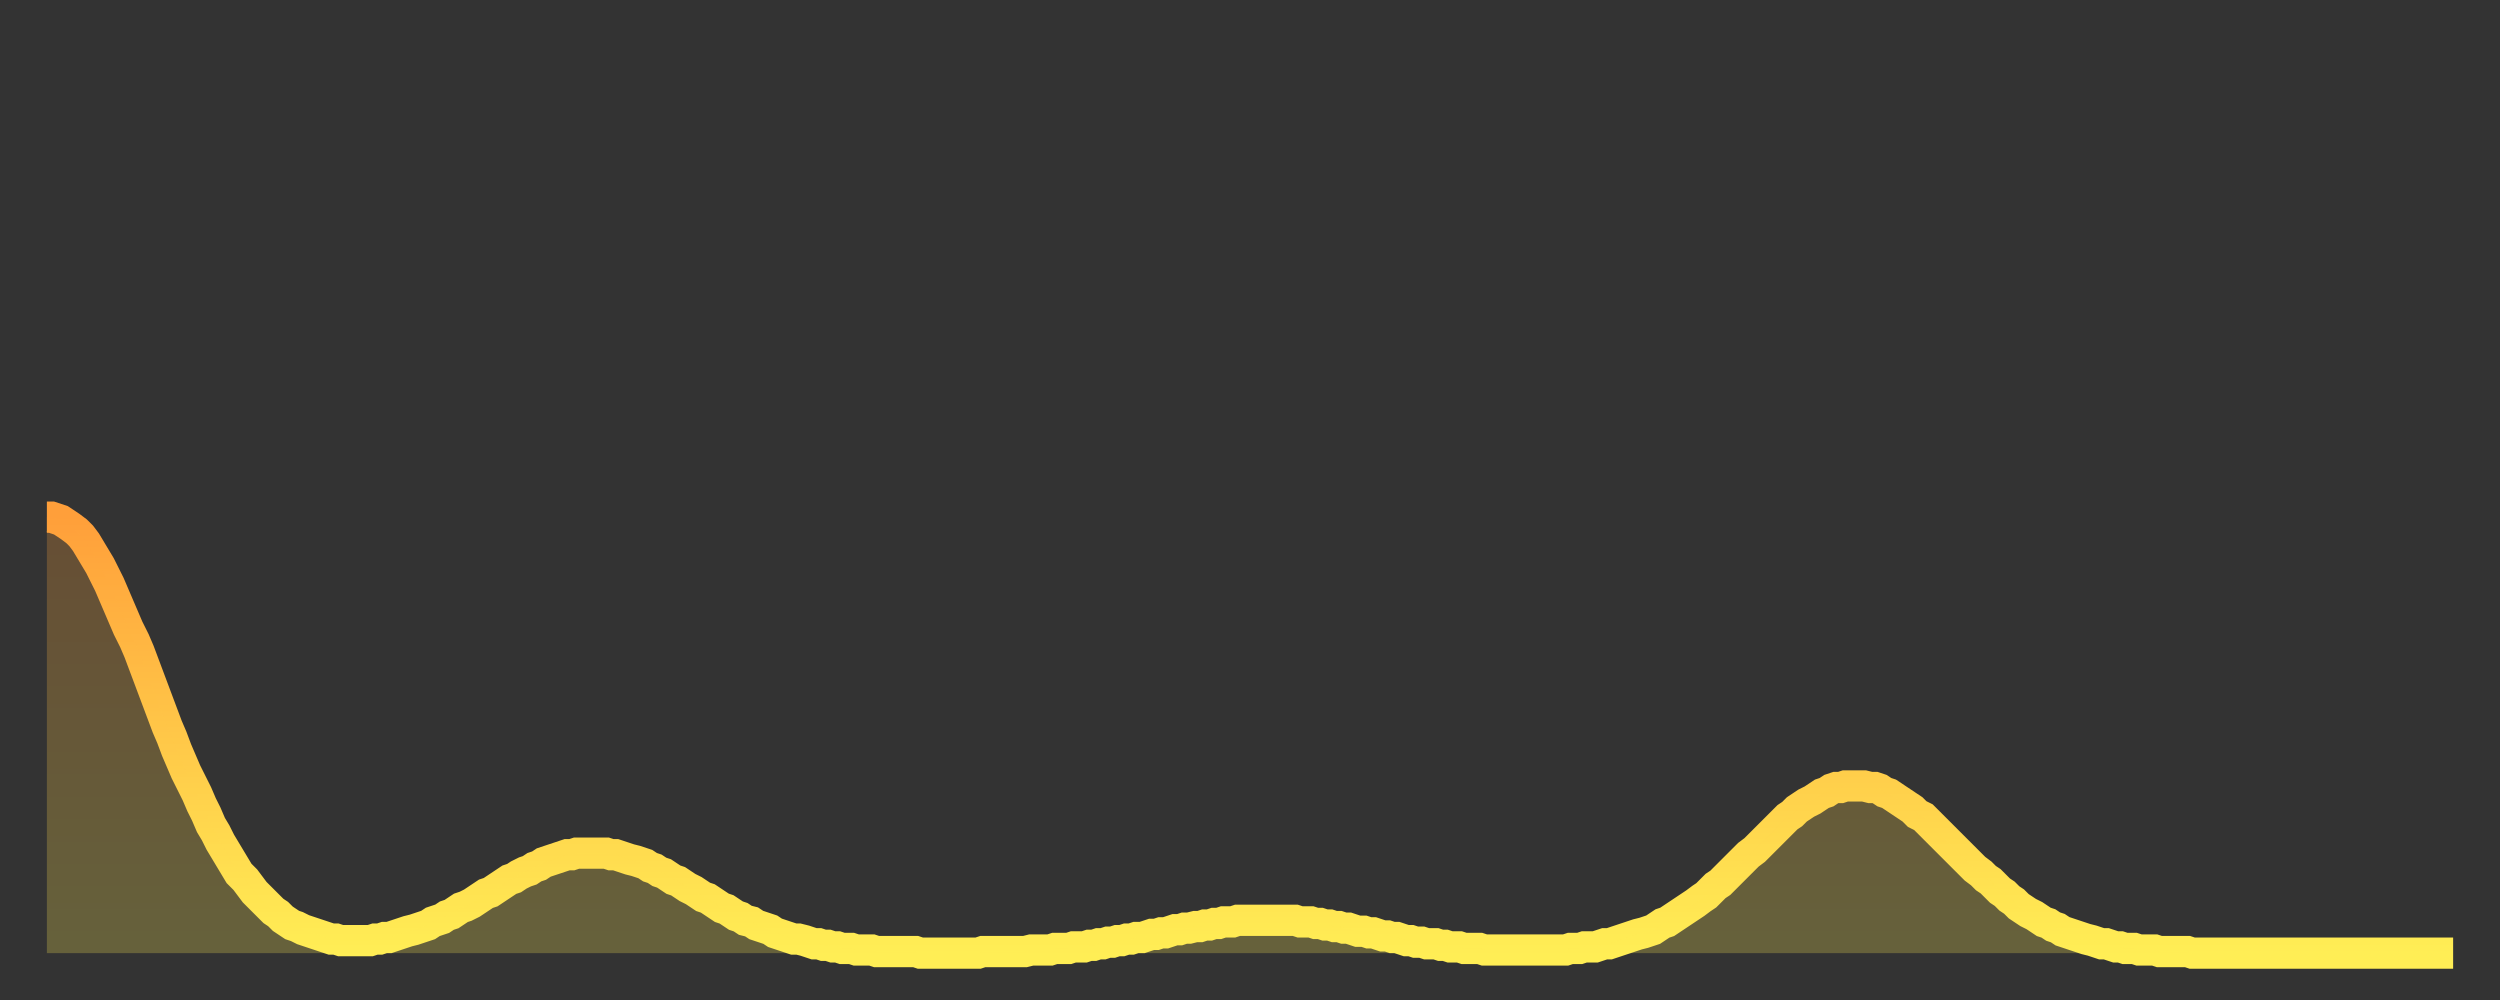 <?xml version="1.0" encoding="utf-8" ?>
<svg baseProfile="full" height="64" version="1.1" width="160" xmlns="http://www.w3.org/2000/svg" xmlns:ev="http://www.w3.org/2001/xml-events" xmlns:xlink="http://www.w3.org/1999/xlink"><rect width="100%" height="100%" fill="#333333" stroke="none"/><defs><linearGradient id="id783938" x1="0" x2="0" y1="0" y2="1"><stop offset="0%" stop-color="#ff9f3a" /><stop offset="50%" stop-color="#ffc748" /><stop offset="100%" stop-color="#ffee55" /></linearGradient></defs><g transform="translate(3,3)"><g><path d="M 0.0 30.1 0.3 30.1 0.6 30.2 0.9 30.3 1.2 30.5 1.5 30.7 1.9 31.0 2.2 31.3 2.5 31.7 2.8 32.2 3.1 32.7 3.4 33.2 3.7 33.8 4.0 34.4 4.3 35.1 4.6 35.8 4.9 36.5 5.2 37.2 5.6 38.0 5.9 38.7 6.2 39.5 6.5 40.3 6.8 41.1 7.1 41.9 7.4 42.7 7.7 43.5 8.0 44.2 8.3 45.0 8.6 45.7 8.9 46.4 9.3 47.2 9.6 47.8 9.9 48.5 10.2 49.1 10.5 49.8 10.8 50.3 11.1 50.9 11.4 51.4 11.7 51.9 12.0 52.4 12.3 52.9 12.7 53.3 13.0 53.7 13.3 54.1 13.6 54.4 13.9 54.7 14.2 55.0 14.5 55.3 14.8 55.5 15.1 55.8 15.4 56.0 15.7 56.2 16.0 56.3 16.4 56.5 16.7 56.6 17.0 56.7 17.3 56.8 17.6 56.9 17.9 57.0 18.2 57.1 18.5 57.1 18.8 57.2 19.1 57.2 19.4 57.2 19.8 57.2 20.1 57.2 20.4 57.2 20.7 57.2 21.0 57.1 21.3 57.1 21.6 57.0 21.9 57.0 22.2 56.9 22.5 56.8 22.8 56.7 23.1 56.6 23.5 56.5 23.8 56.4 24.1 56.3 24.4 56.2 24.7 56.0 25.0 55.9 25.3 55.8 25.6 55.6 25.9 55.5 26.2 55.3 26.5 55.1 26.8 55.0 27.2 54.8 27.5 54.6 27.8 54.4 28.1 54.2 28.4 54.1 28.7 53.9 29.0 53.7 29.3 53.5 29.6 53.3 29.9 53.2 30.2 53.0 30.6 52.8 30.9 52.7 31.2 52.5 31.5 52.4 31.8 52.2 32.1 52.1 32.4 52.0 32.7 51.9 33.0 51.8 33.3 51.7 33.6 51.7 33.9 51.6 34.3 51.6 34.6 51.6 34.9 51.6 35.2 51.6 35.5 51.6 35.8 51.6 36.1 51.7 36.4 51.7 36.7 51.8 37.0 51.9 37.3 52.0 37.7 52.1 38.0 52.2 38.3 52.3 38.6 52.5 38.9 52.6 39.2 52.8 39.5 52.9 39.8 53.1 40.1 53.3 40.4 53.4 40.7 53.6 41.0 53.8 41.4 54.0 41.7 54.2 42.0 54.4 42.3 54.5 42.6 54.7 42.9 54.9 43.2 55.1 43.5 55.2 43.8 55.4 44.1 55.6 44.4 55.7 44.7 55.9 45.1 56.0 45.4 56.2 45.7 56.3 46.0 56.4 46.3 56.5 46.6 56.7 46.9 56.8 47.2 56.9 47.5 57.0 47.8 57.1 48.1 57.1 48.5 57.2 48.8 57.3 49.1 57.4 49.4 57.4 49.7 57.5 50.0 57.5 50.3 57.6 50.6 57.6 50.9 57.7 51.2 57.7 51.5 57.7 51.8 57.8 52.2 57.8 52.5 57.8 52.8 57.8 53.1 57.9 53.4 57.9 53.7 57.9 54.0 57.9 54.3 57.9 54.6 57.9 54.9 57.9 55.2 57.9 55.6 57.9 55.9 58.0 56.2 58.0 56.5 58.0 56.8 58.0 57.1 58.0 57.4 58.0 57.7 58.0 58.0 58.0 58.3 58.0 58.6 58.0 58.9 58.0 59.3 58.0 59.6 58.0 59.9 57.9 60.2 57.9 60.5 57.9 60.8 57.9 61.1 57.9 61.4 57.9 61.7 57.9 62.0 57.9 62.3 57.9 62.6 57.9 63.0 57.8 63.3 57.8 63.6 57.8 63.9 57.8 64.2 57.8 64.5 57.7 64.8 57.7 65.1 57.7 65.4 57.7 65.7 57.6 66.0 57.6 66.4 57.6 66.7 57.5 67.0 57.5 67.3 57.4 67.6 57.4 67.9 57.3 68.2 57.3 68.5 57.2 68.8 57.2 69.1 57.1 69.4 57.1 69.7 57.0 70.1 57.0 70.4 56.9 70.7 56.8 71.0 56.8 71.3 56.7 71.6 56.7 71.9 56.6 72.2 56.5 72.5 56.5 72.8 56.4 73.1 56.4 73.5 56.3 73.8 56.3 74.1 56.2 74.4 56.2 74.7 56.1 75.0 56.1 75.3 56.0 75.6 56.0 75.9 56.0 76.2 55.9 76.5 55.9 76.8 55.9 77.2 55.9 77.5 55.9 77.8 55.9 78.1 55.9 78.4 55.9 78.7 55.9 79.0 55.9 79.3 55.9 79.6 55.9 79.9 55.9 80.2 56.0 80.5 56.0 80.9 56.0 81.2 56.1 81.5 56.1 81.8 56.2 82.1 56.2 82.4 56.3 82.7 56.3 83.0 56.4 83.3 56.4 83.6 56.5 83.9 56.6 84.3 56.6 84.6 56.7 84.9 56.7 85.2 56.8 85.5 56.9 85.8 56.9 86.1 57.0 86.4 57.0 86.7 57.1 87.0 57.2 87.3 57.2 87.6 57.3 88.0 57.3 88.3 57.4 88.6 57.4 88.9 57.4 89.2 57.5 89.5 57.5 89.8 57.6 90.1 57.6 90.4 57.6 90.7 57.7 91.0 57.7 91.4 57.7 91.7 57.7 92.0 57.8 92.3 57.8 92.6 57.8 92.9 57.8 93.2 57.8 93.5 57.8 93.8 57.8 94.1 57.8 94.4 57.8 94.7 57.8 95.1 57.8 95.4 57.8 95.7 57.8 96.0 57.8 96.3 57.8 96.6 57.8 96.9 57.8 97.2 57.8 97.5 57.7 97.8 57.7 98.1 57.7 98.4 57.6 98.8 57.6 99.1 57.6 99.4 57.5 99.7 57.4 100.0 57.4 100.3 57.3 100.6 57.2 100.9 57.1 101.2 57.0 101.5 56.9 101.8 56.8 102.2 56.7 102.5 56.6 102.8 56.5 103.1 56.3 103.4 56.1 103.7 56.0 104.0 55.8 104.3 55.6 104.6 55.4 104.9 55.2 105.2 55.0 105.5 54.8 105.9 54.5 106.2 54.3 106.5 54.0 106.8 53.7 107.1 53.5 107.4 53.2 107.7 52.9 108.0 52.6 108.3 52.3 108.6 52.0 108.9 51.7 109.3 51.4 109.6 51.1 109.9 50.8 110.2 50.5 110.5 50.2 110.8 49.9 111.1 49.6 111.4 49.3 111.7 49.1 112.0 48.8 112.3 48.6 112.6 48.4 113.0 48.2 113.3 48.0 113.6 47.8 113.9 47.7 114.2 47.5 114.5 47.4 114.8 47.4 115.1 47.3 115.4 47.3 115.7 47.3 116.0 47.3 116.3 47.3 116.7 47.4 117.0 47.4 117.3 47.5 117.6 47.7 117.9 47.8 118.2 48.0 118.5 48.2 118.8 48.4 119.1 48.6 119.4 48.8 119.7 49.1 120.1 49.3 120.4 49.6 120.7 49.9 121.0 50.2 121.3 50.5 121.6 50.8 121.9 51.1 122.2 51.4 122.5 51.7 122.8 52.0 123.1 52.3 123.4 52.6 123.8 52.9 124.1 53.2 124.4 53.4 124.7 53.7 125.0 54.0 125.3 54.2 125.6 54.5 125.9 54.7 126.2 55.0 126.5 55.2 126.8 55.4 127.2 55.6 127.5 55.8 127.8 56.0 128.1 56.1 128.4 56.3 128.7 56.4 129.0 56.6 129.3 56.7 129.6 56.8 129.9 56.9 130.2 57.0 130.5 57.1 130.9 57.2 131.2 57.3 131.5 57.4 131.8 57.4 132.1 57.5 132.4 57.6 132.7 57.6 133.0 57.7 133.3 57.7 133.6 57.7 133.9 57.8 134.2 57.8 134.6 57.8 134.9 57.8 135.2 57.9 135.5 57.9 135.8 57.9 136.1 57.9 136.4 57.9 136.7 57.9 137.0 57.9 137.3 58.0 137.6 58.0 138.0 58.0 138.3 58.0 138.6 58.0 138.9 58.0 139.2 58.0 139.5 58.0 139.8 58.0 140.1 58.0 140.4 58.0 140.7 58.0 141.0 58.0 141.3 58.0 141.7 58.0 142.0 58.0 142.3 58.0 142.6 58.0 142.9 58.0 143.2 58.0 143.5 58.0 143.8 58.0 144.1 58.0 144.4 58.0 144.7 58.0 145.1 58.0 145.4 58.0 145.7 58.0 146.0 58.0 146.3 58.0 146.6 58.0 146.9 58.0 147.2 58.0 147.5 58.0 147.8 58.0 148.1 58.0 148.4 58.0 148.8 58.0 149.1 58.0 149.4 58.0 149.7 58.0 150.0 58.0 150.3 58.0 150.6 58.0 150.9 58.0 151.2 58.0 151.5 58.0 151.8 58.0 152.1 58.0 152.5 58.0 152.8 58.0 153.1 58.0 153.4 58.0 153.7 58.0 154.0 58.0" fill="none" id="graph-curve" opacity="1" stroke="url(#id783938)" stroke-width="2" /><path d="M 0 58 L 0.0 30.1 0.3 30.1 0.6 30.2 0.9 30.3 1.2 30.5 1.5 30.7 1.9 31.0 2.2 31.3 2.5 31.7 2.8 32.2 3.1 32.7 3.4 33.2 3.7 33.8 4.0 34.4 4.3 35.1 4.6 35.8 4.9 36.5 5.2 37.2 5.6 38.0 5.9 38.7 6.2 39.5 6.5 40.3 6.8 41.1 7.1 41.9 7.4 42.7 7.7 43.5 8.0 44.2 8.3 45.0 8.6 45.7 8.9 46.4 9.3 47.2 9.6 47.8 9.9 48.5 10.2 49.1 10.5 49.8 10.8 50.3 11.1 50.9 11.4 51.4 11.7 51.9 12.0 52.4 12.3 52.9 12.7 53.3 13.0 53.7 13.3 54.1 13.6 54.4 13.9 54.7 14.2 55.0 14.5 55.3 14.8 55.5 15.1 55.8 15.4 56.0 15.7 56.2 16.0 56.3 16.4 56.5 16.7 56.6 17.0 56.7 17.3 56.8 17.6 56.9 17.9 57.0 18.2 57.1 18.5 57.1 18.8 57.2 19.1 57.2 19.4 57.2 19.8 57.2 20.1 57.2 20.4 57.2 20.7 57.2 21.0 57.1 21.3 57.1 21.6 57.0 21.9 57.0 22.2 56.9 22.5 56.8 22.8 56.7 23.1 56.6 23.5 56.5 23.8 56.4 24.1 56.3 24.4 56.2 24.7 56.0 25.0 55.9 25.3 55.8 25.6 55.6 25.9 55.5 26.2 55.3 26.5 55.1 26.8 55.0 27.2 54.8 27.5 54.6 27.8 54.4 28.1 54.2 28.4 54.1 28.7 53.9 29.0 53.7 29.3 53.5 29.6 53.3 29.9 53.2 30.2 53.0 30.6 52.8 30.9 52.7 31.2 52.5 31.5 52.4 31.8 52.2 32.1 52.1 32.4 52.0 32.7 51.9 33.0 51.8 33.3 51.7 33.6 51.7 33.9 51.6 34.3 51.6 34.6 51.6 34.9 51.6 35.2 51.6 35.5 51.6 35.8 51.6 36.1 51.7 36.4 51.7 36.7 51.8 37.0 51.9 37.3 52.0 37.7 52.1 38.0 52.2 38.3 52.3 38.6 52.5 38.9 52.6 39.2 52.8 39.5 52.9 39.8 53.1 40.1 53.3 40.4 53.4 40.7 53.6 41.0 53.8 41.4 54.0 41.7 54.2 42.0 54.4 42.3 54.5 42.6 54.7 42.9 54.9 43.2 55.1 43.5 55.2 43.8 55.4 44.1 55.6 44.4 55.7 44.7 55.9 45.1 56.0 45.4 56.2 45.7 56.3 46.0 56.4 46.3 56.5 46.6 56.7 46.9 56.8 47.2 56.9 47.5 57.0 47.8 57.1 48.1 57.1 48.5 57.2 48.8 57.3 49.1 57.4 49.4 57.4 49.7 57.5 50.0 57.5 50.3 57.6 50.6 57.6 50.9 57.7 51.2 57.7 51.5 57.7 51.8 57.8 52.2 57.8 52.5 57.8 52.8 57.8 53.1 57.9 53.4 57.9 53.7 57.9 54.0 57.9 54.3 57.9 54.6 57.9 54.9 57.9 55.2 57.9 55.6 57.9 55.9 58.0 56.2 58.0 56.5 58.0 56.8 58.0 57.1 58.0 57.4 58.0 57.7 58.0 58.0 58.0 58.3 58.0 58.6 58.0 58.9 58.0 59.3 58.0 59.6 58.0 59.9 57.9 60.2 57.9 60.5 57.9 60.8 57.9 61.1 57.9 61.4 57.9 61.7 57.9 62.0 57.9 62.3 57.9 62.6 57.9 63.0 57.8 63.3 57.8 63.6 57.8 63.9 57.8 64.2 57.8 64.5 57.7 64.8 57.7 65.1 57.7 65.4 57.7 65.7 57.6 66.0 57.6 66.4 57.6 66.7 57.5 67.0 57.5 67.3 57.4 67.6 57.4 67.9 57.3 68.2 57.3 68.5 57.2 68.8 57.2 69.1 57.1 69.4 57.1 69.7 57.0 70.1 57.0 70.4 56.9 70.7 56.8 71.0 56.8 71.3 56.7 71.6 56.7 71.9 56.6 72.2 56.5 72.5 56.5 72.8 56.4 73.1 56.4 73.5 56.3 73.8 56.3 74.1 56.2 74.4 56.2 74.7 56.1 75.0 56.1 75.3 56.0 75.6 56.0 75.9 56.0 76.2 55.9 76.5 55.9 76.8 55.9 77.2 55.9 77.5 55.9 77.8 55.9 78.1 55.9 78.4 55.9 78.7 55.9 79.0 55.9 79.3 55.9 79.6 55.9 79.9 55.9 80.2 56.0 80.5 56.0 80.9 56.0 81.2 56.1 81.5 56.1 81.8 56.2 82.1 56.2 82.4 56.3 82.7 56.3 83.0 56.4 83.3 56.4 83.6 56.5 83.9 56.6 84.3 56.6 84.6 56.7 84.9 56.7 85.2 56.8 85.5 56.9 85.8 56.9 86.1 57.0 86.4 57.0 86.7 57.1 87.0 57.2 87.3 57.2 87.6 57.3 88.0 57.3 88.3 57.4 88.6 57.4 88.9 57.4 89.2 57.5 89.5 57.5 89.8 57.6 90.1 57.6 90.4 57.6 90.7 57.7 91.0 57.7 91.4 57.7 91.7 57.7 92.0 57.8 92.3 57.8 92.6 57.8 92.9 57.8 93.2 57.8 93.5 57.8 93.8 57.8 94.1 57.8 94.4 57.8 94.7 57.8 95.1 57.8 95.4 57.8 95.7 57.8 96.0 57.8 96.3 57.8 96.6 57.8 96.9 57.8 97.2 57.8 97.5 57.7 97.8 57.7 98.1 57.7 98.4 57.6 98.8 57.6 99.1 57.6 99.4 57.5 99.7 57.4 100.0 57.4 100.3 57.3 100.6 57.2 100.9 57.1 101.2 57.0 101.5 56.9 101.8 56.8 102.2 56.7 102.5 56.6 102.8 56.5 103.1 56.3 103.4 56.1 103.7 56.0 104.0 55.8 104.3 55.6 104.6 55.4 104.9 55.2 105.2 55.0 105.5 54.8 105.9 54.5 106.2 54.3 106.5 54.0 106.8 53.7 107.1 53.5 107.4 53.2 107.7 52.9 108.0 52.6 108.3 52.3 108.6 52.0 108.9 51.7 109.3 51.4 109.6 51.1 109.9 50.8 110.2 50.5 110.5 50.2 110.8 49.9 111.1 49.6 111.4 49.3 111.7 49.1 112.0 48.8 112.3 48.6 112.6 48.4 113.0 48.2 113.3 48.0 113.6 47.8 113.9 47.7 114.2 47.5 114.5 47.4 114.8 47.4 115.1 47.3 115.4 47.3 115.7 47.3 116.0 47.3 116.3 47.3 116.7 47.4 117.0 47.4 117.3 47.5 117.6 47.7 117.9 47.8 118.2 48.0 118.5 48.2 118.8 48.4 119.1 48.6 119.4 48.8 119.7 49.1 120.1 49.3 120.4 49.6 120.7 49.9 121.0 50.2 121.3 50.5 121.6 50.8 121.9 51.1 122.2 51.4 122.5 51.7 122.8 52.0 123.1 52.3 123.4 52.6 123.8 52.9 124.1 53.2 124.4 53.4 124.7 53.7 125.0 54.0 125.3 54.2 125.6 54.5 125.9 54.7 126.2 55.0 126.5 55.2 126.8 55.4 127.2 55.6 127.5 55.8 127.8 56.0 128.1 56.1 128.4 56.3 128.7 56.4 129.0 56.6 129.3 56.7 129.6 56.8 129.9 56.9 130.2 57.0 130.5 57.1 130.9 57.2 131.2 57.3 131.5 57.4 131.8 57.4 132.1 57.5 132.4 57.6 132.7 57.6 133.0 57.7 133.3 57.7 133.6 57.7 133.9 57.8 134.2 57.8 134.6 57.8 134.9 57.8 135.2 57.9 135.5 57.9 135.8 57.9 136.1 57.9 136.4 57.9 136.7 57.9 137.0 57.9 137.3 58.0 137.6 58.0 138.0 58.0 138.3 58.0 138.6 58.0 138.9 58.0 139.2 58.0 139.5 58.0 139.8 58.0 140.1 58.0 140.4 58.0 140.7 58.0 141.0 58.0 141.3 58.0 141.7 58.0 142.0 58.0 142.3 58.0 142.6 58.0 142.9 58.0 143.2 58.0 143.5 58.0 143.8 58.0 144.1 58.0 144.4 58.0 144.7 58.0 145.1 58.0 145.4 58.0 145.7 58.0 146.0 58.0 146.3 58.0 146.6 58.0 146.9 58.0 147.2 58.0 147.5 58.0 147.8 58.0 148.1 58.0 148.4 58.0 148.8 58.0 149.1 58.0 149.4 58.0 149.7 58.0 150.0 58.0 150.3 58.0 150.6 58.0 150.9 58.0 151.2 58.0 151.5 58.0 151.8 58.0 152.1 58.0 152.5 58.0 152.8 58.0 153.1 58.0 153.4 58.0 153.7 58.0 154.0 58.0 154 58" fill="url(#id783938)" fill-opacity=".25" id="graph-shadow" /></g></g></svg>